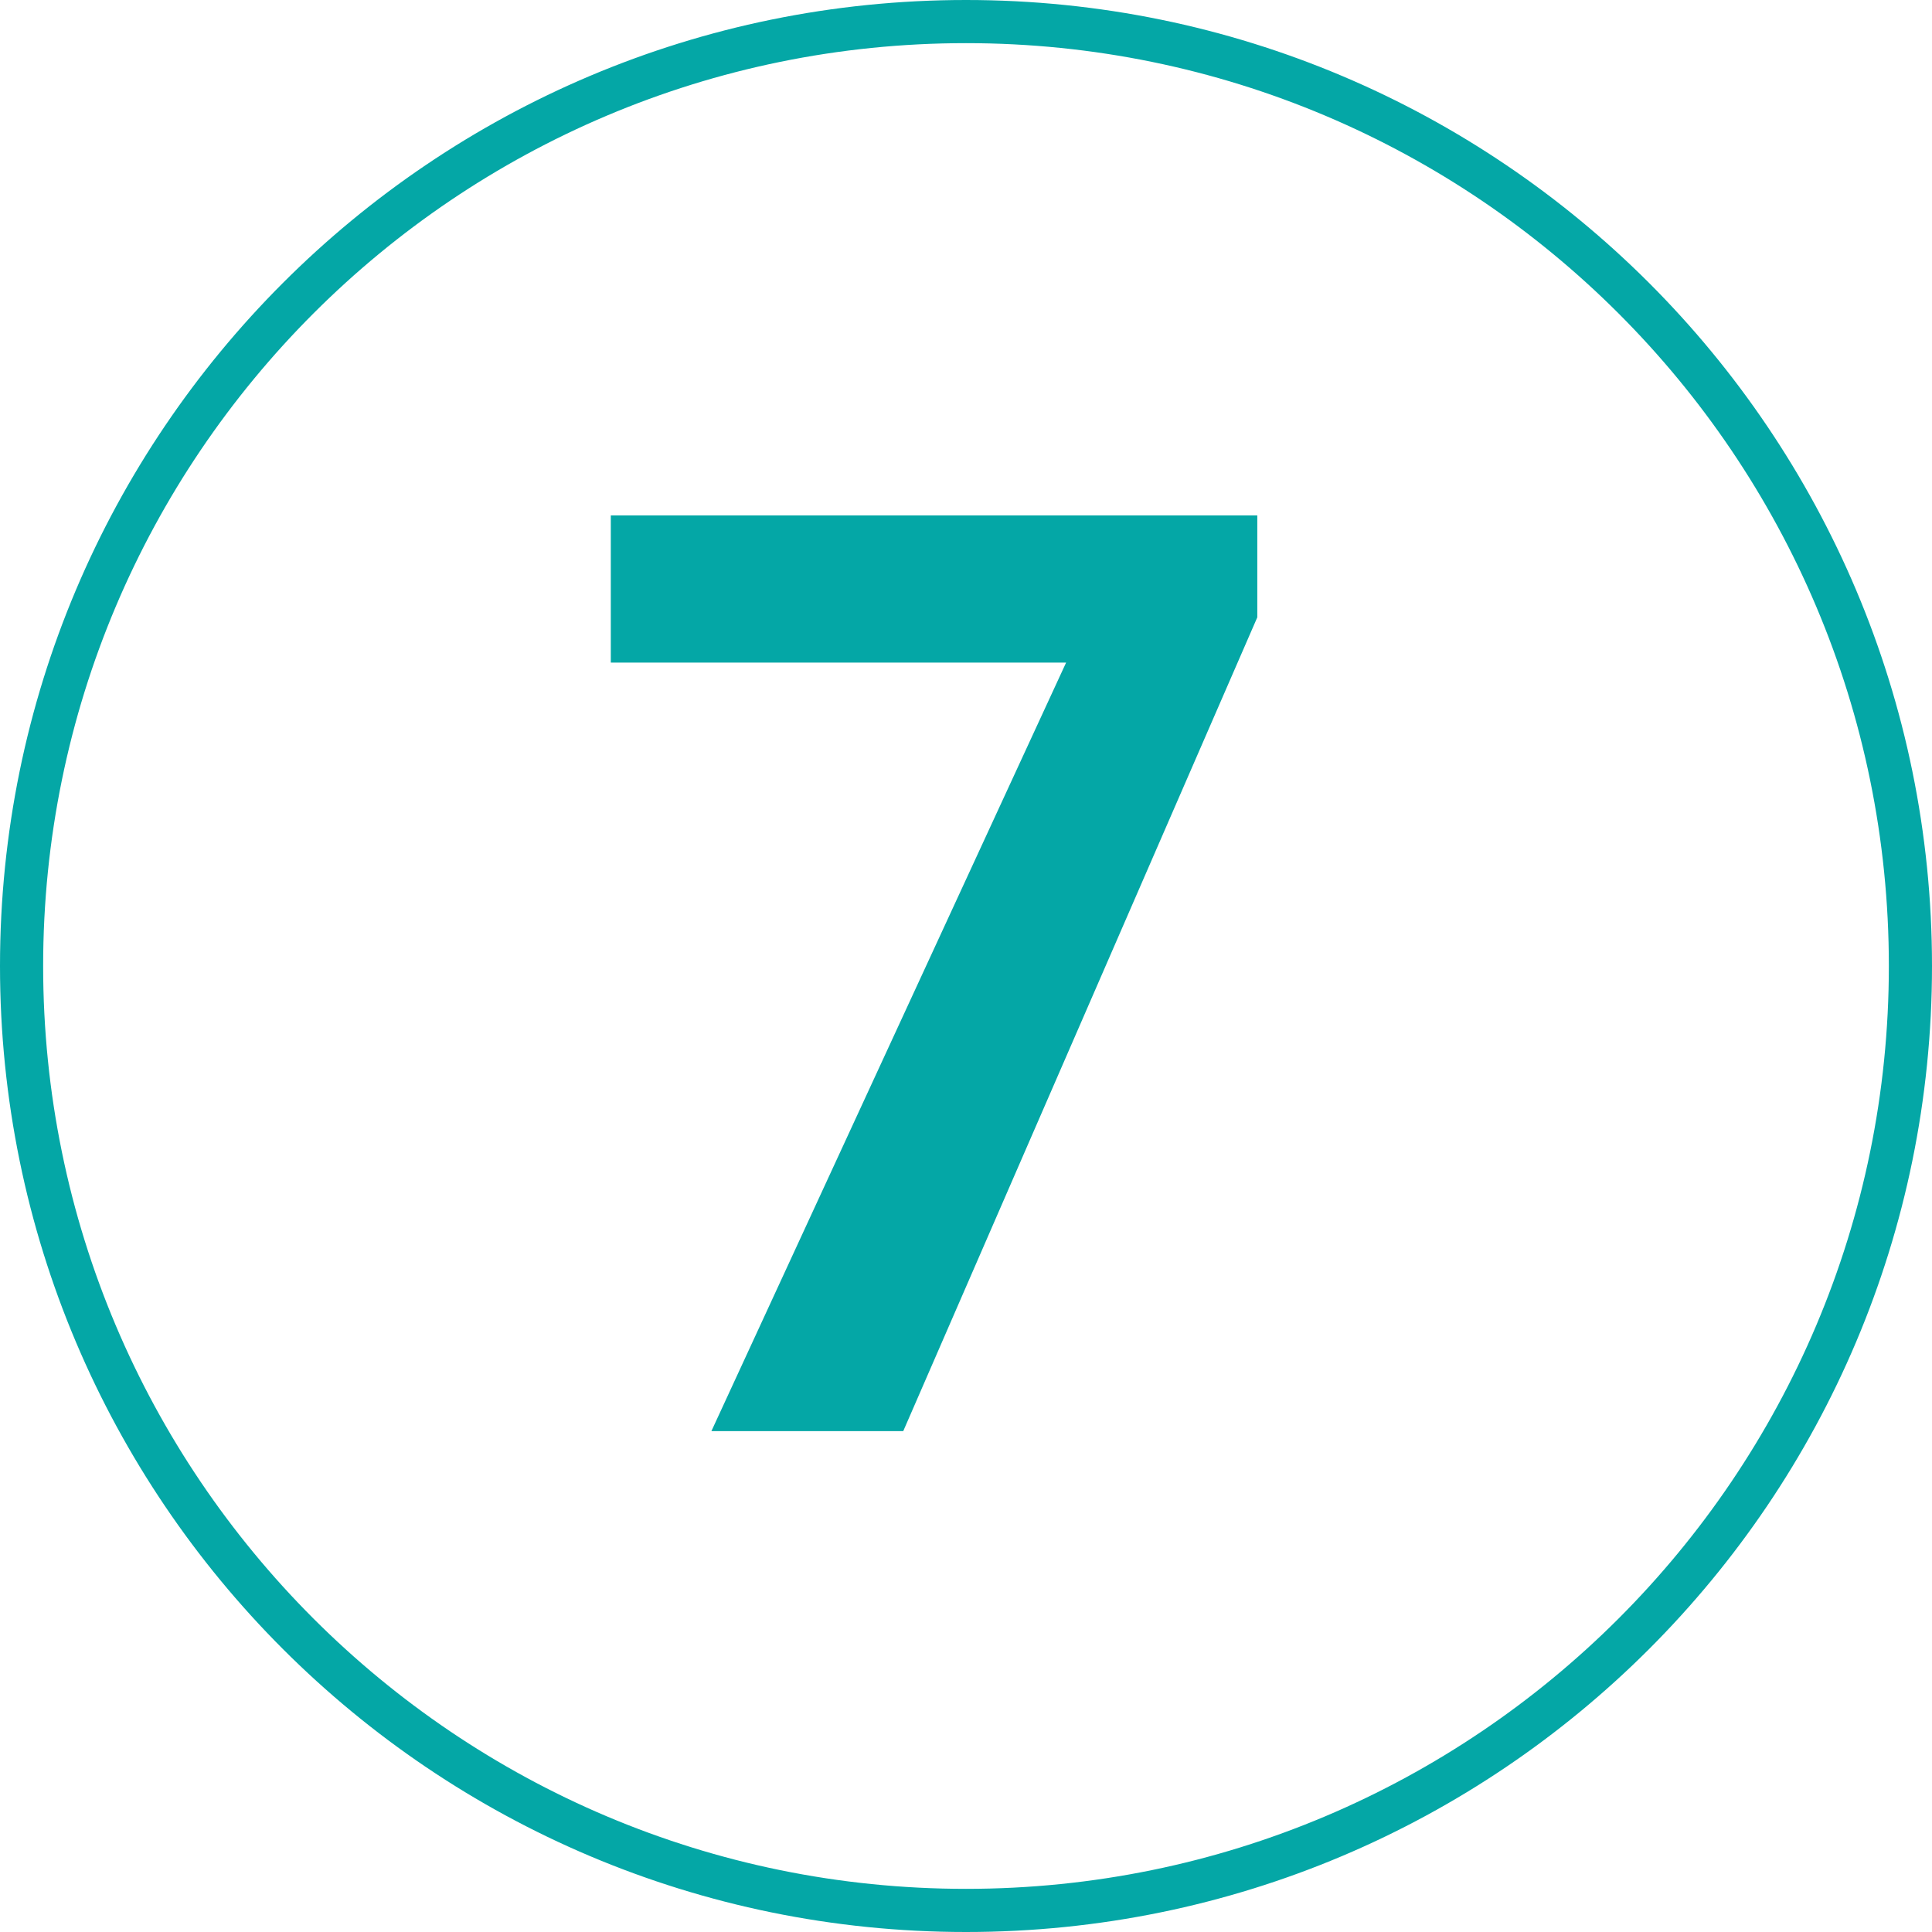 <?xml version="1.0" encoding="UTF-8"?> <svg xmlns="http://www.w3.org/2000/svg" width="27" height="27" viewBox="0 0 27 27" fill="none"> <path fill-rule="evenodd" clip-rule="evenodd" d="M13.5 27C20.956 27 27 20.956 27 13.5C27 6.044 20.956 0 13.5 0C6.044 0 0 6.044 0 13.5C0 20.956 6.044 27 13.5 27ZM13.5 26.397C6.377 26.397 0.603 20.623 0.603 13.5C0.603 6.377 6.377 0.603 13.5 0.603C20.623 0.603 26.397 6.377 26.397 13.5C26.397 20.623 20.623 26.397 13.5 26.397ZM12.623 20L17.571 8.627V7.203H8.536V9.26H14.899L9.942 20H12.623Z" fill="#04A7A6"></path> </svg> 